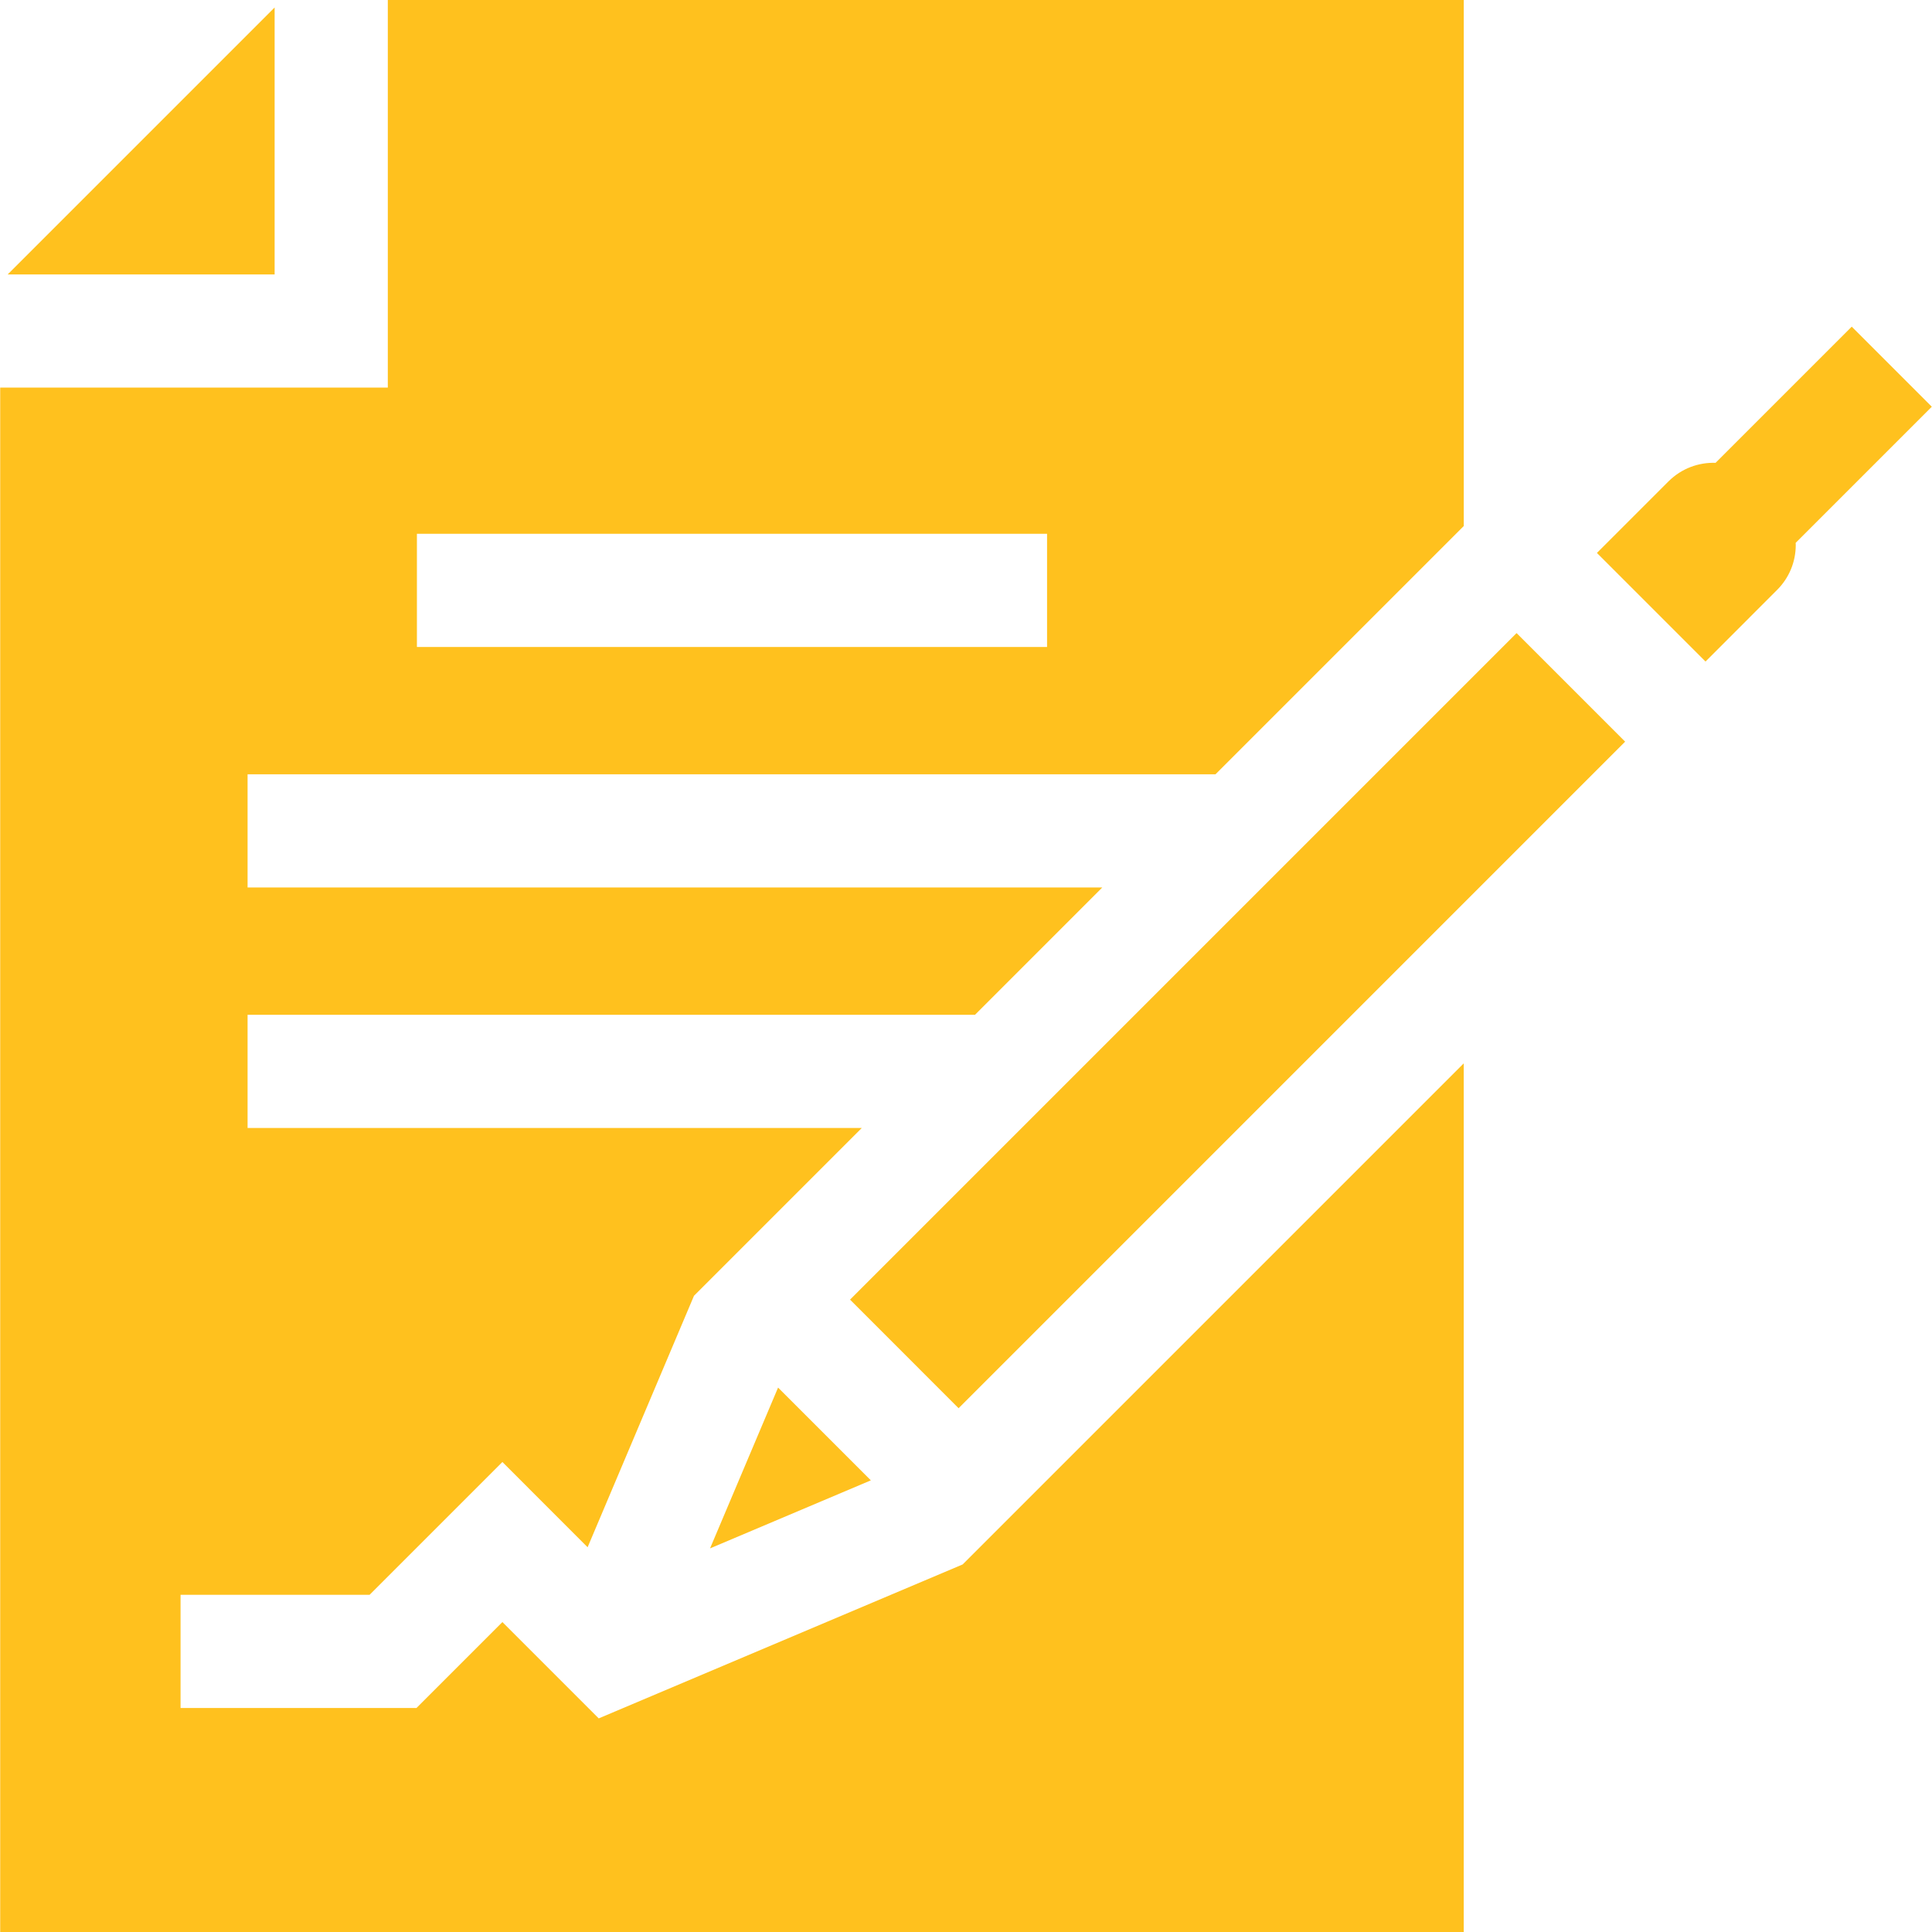 <?xml version="1.0" encoding="UTF-8"?> <svg xmlns="http://www.w3.org/2000/svg" width="48" height="48" viewBox="0 0 48 48" fill="none"> <g clip-path="url(#clip0)"> <path d="M6.823 0.186L0.191 6.818H6.823V0.186Z" fill="#FFC11E"></path> <path d="M47.995 10.105L46.006 8.116L42.623 11.499C42.202 11.485 41.776 11.638 41.454 11.959L39.675 13.738L42.373 16.436L44.152 14.656C44.451 14.357 44.615 13.96 44.615 13.538C44.615 13.521 44.613 13.504 44.613 13.487L47.995 10.105Z" fill="#FFC11E"></path> <path d="M21.119 32.289L37.679 15.729L40.376 18.426L23.816 34.987L21.119 32.289Z" fill="#FFC11E"></path> <path d="M19.331 34.474L17.641 38.469L21.636 36.779L19.331 34.474Z" fill="#FFC11E"></path> <path d="M14.875 42.693L12.482 40.3L10.347 42.435H4.486V39.623H9.182L12.482 36.323L14.599 38.441L17.242 32.193L21.411 28.024H6.151V25.212H24.224L27.386 22.049H6.151V19.237H30.199L36.367 13.069V0H9.635V9.63H0.005V48H36.366V26.419L23.917 38.868L14.875 42.693ZM10.358 13.262H26.014V16.074H10.358V13.262Z" fill="#FFC11E"></path> </g> <defs> <clipPath id="clip0"> <rect width="48" height="48" fill="white"></rect> </clipPath> </defs> </svg> 